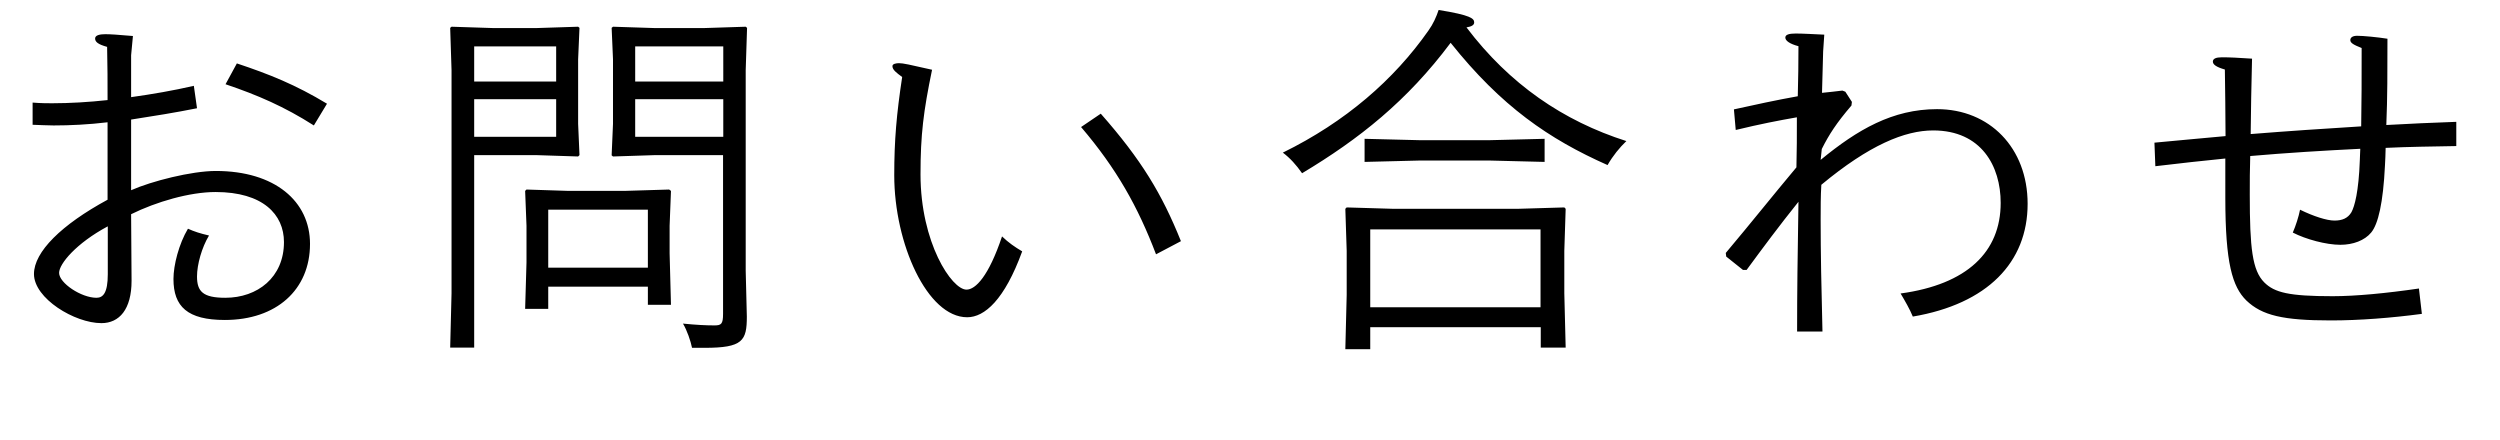 <svg xmlns="http://www.w3.org/2000/svg" viewBox="0 0 1104 194.4" style="enable-background:new 0 0 1104 194.4" xml:space="preserve"><g style="enable-background:new"><path d="M57.9 42.9c9.3-1.3 18.6-2.9 27.7-5l1.4 9.9c-9.4 1.9-19.4 3.5-29.1 5V84c9-4 26.7-8.5 37.4-8.5 26.1 0 41.6 13.4 41.6 32.2 0 20.3-14.9 33.6-37.6 33.6-16.5 0-22.7-5.9-22.7-18.1 0-6.1 2.4-15.5 6.4-22.2 2.9 1.3 5.4 2.1 9.3 3-3.2 5.3-5.3 12.8-5.3 18.1 0 6.6 2.6 9.4 12.5 9.4 14.2 0 25.9-9 25.9-24.6 0-12.2-9.3-22.1-30.2-22.1-11.4 0-26.2 4.3-37.3 9.8l.2 29.4c0 12.6-5.4 18.7-13.3 18.7C33 142.7 15 131.8 15 121c0-9.8 12.2-21.8 32.5-32.8V54c-8.3 1-16.5 1.4-23.8 1.4-2.9 0-5.9-.2-9.3-.3v-9.8c3.5.3 6.9.3 8.6.3 7.8 0 16.2-.5 24.5-1.4 0-7.5 0-15.5-.2-23.5-4-1.1-5.3-2.2-5.3-3.7s2.2-1.9 4.5-1.9c2.1 0 5.4.2 12.2.8l-.8 8.5v18.5zM47.5 100c-13.8 7.4-21.4 16.5-21.4 20.5 0 4.5 9.8 11 16.5 11 2.9 0 5-2.1 5-10.4V100zm57.1-72c14.4 4.8 25.9 9.4 39.8 17.8l-5.8 9.6c-13-8.3-24.8-13.4-39-18.2l5-9.2zM209.4 68.5v85h-10.6l.6-24V31l-.6-18.7.6-.5 18.6.6h18.7l18.6-.6.6.5-.6 13.9v28.5l.6 13.8-.6.6-18.6-.6h-27.3zM245.6 36V20.5h-36.2V36h36.2zm0 24.5V43.8h-36.2v16.6h36.2zm-3.5 66.1v9.8h-10.2l.6-20.5V99.7l-.6-15.4.6-.6 18.6.6h24.6l19.8-.6.8.6-.6 15.4v12.2l.6 22.7h-10.2v-8h-44zm44-34h-44v25.6h44V92.6zm3.2-24.1-18.6.6-.6-.5.6-13.9V26.2l-.6-13.9.6-.5 18.6.6h21.4l18.6-.6.6.5-.6 18.7v88.6l.5 20.2c0 10.7-1.8 13.8-18.6 13.8h-5.6c-.6-3-2.2-7.7-4-10.7 6.1.6 10.2.8 13.9.8 3 0 3.8-.6 3.8-5.1V68.5h-30zm30.1-48h-38.9V36h38.9V20.5zm0 40V43.8h-38.9v16.6h38.9zM451.4 111c-7.8 21.4-16.6 29.1-24.3 29.1-17.6 0-32.2-32.5-32.2-62.7 0-15.5 1-26.9 3.5-43.4-2.6-1.9-4.3-3.2-4.3-4.8 0-1 1.6-1.3 2.9-1.3 1.8 0 4.5.6 14.6 2.9-3.8 18.4-5.1 28.6-5.1 46.2 0 30.2 13.8 50.9 20.3 50.9 4 0 9.8-5.9 15.7-23.5 2.9 2.8 5.7 4.7 8.9 6.6zm34.7-60.8c17.9 20.3 27 35.4 35.4 56.3l-11 5.8c-8-21-17.4-37.8-33.1-56.2l8.7-5.9zM575 76.5c-2.6-3.7-5.3-6.7-8.5-9.1 27.7-13.6 49.1-32.2 64.3-53.9 2.1-2.9 3.5-6.1 4.5-9.1C649.6 6.7 651 8.2 651 9.9c0 1.1-1 1.8-3.4 2.2 19 25.1 42.7 41.3 70.6 50.2-3 2.9-5.9 6.4-8.3 10.6C684 61.4 663 47 640.6 18.9c-19.2 25.7-40.4 42.5-65.6 57.6zm30.1 68.1v9.6h-11l.6-24v-19.4l-.6-18.6.6-.6 20.2.6h55.7l20.2-.6.6.6-.6 18.6v18.7l.6 24h-11v-9h-75.3zm-2.5-73.1V61.3l24 .6h31.5l24-.6v10.2l-24-.6h-31.5l-24 .6zm77.7 29.8h-75.2v34.4h75.2v-34.4zM805.1 22.7l-.5 18.3c2.9-.3 5.9-.6 9-1l1.3.5 2.9 4.5-.2 1.6c-6.6 7.7-9.9 12.8-13.1 19.2l-.5 4.8c16.3-13.4 31.8-22.4 51.4-22.4 23.2 0 40 17.1 40 41.8 0 25.9-17.8 44.2-50.7 49.8-1.3-3.2-3.5-7-5.4-10.2 29.4-4 44.2-18.4 44.2-40 0-16.2-8.5-32-29.8-32-12.5 0-28.2 6.4-49.4 24-.3 5-.3 10.1-.3 15.4 0 14.4.3 30.1.8 49.4h-11.2c0-17.8.2-32.6.6-57.3-8.5 10.6-15.7 20.3-22.9 30.1h-1.6l-7.4-5.9-.2-1.6c11.2-13.3 20.8-25.4 31.2-37.8.2-7.2.2-13.9.2-22.1-8 1.4-16.3 3-27 5.6l-.8-9.1c8.5-1.9 19.2-4.2 28.2-5.8.2-7 .3-15.5.3-22.1-3.8-1-5.8-2.4-5.8-3.8 0-1.3 1.6-1.8 4.6-1.8 3 0 8.2.3 12.6.5l-.5 7.4zM951.4 63c10.9-1.1 21.3-1.9 31.4-2.9 0-10.1-.2-20.2-.3-29.4-3.8-1.1-5.3-2.2-5.3-3.5s1.4-1.9 4-1.9c3.5 0 7.2.2 13.3.6-.3 12-.5 22.9-.6 33.3 16.2-1.3 32.5-2.4 48.8-3.4.2-10.6.2-21.1.2-34.6-3.5-1.4-5-2.2-5-3.5 0-1.1 1-1.9 3-1.9 2.7 0 9 .6 13.4 1.3 0 14.1 0 26.1-.5 38.1 10.1-.6 20.3-1 30.9-1.4v10.7c-10.7.2-21 .3-31.2.8 0 2.6-.2 5.3-.3 7.8-.8 16.5-3 25.9-6.1 29.6-2.9 3.5-8 5.4-13.6 5.4-6.2 0-15.2-2.4-21-5.4 1.3-3 2.6-7 3.2-10.1 5.9 2.9 11.8 4.8 15.2 4.8 3.4 0 5.9-1 7.5-3.7 1.4-2.6 3.2-9 3.7-23 0-1.8.2-3.4.2-5-16.2.8-32.5 1.8-48.6 3.2-.2 5.8-.2 11.4-.2 17.1 0 23.5 1.1 33.4 6.4 38.7 4.5 4.5 10.9 6.1 30.2 6.1 10.2 0 23.7-1.3 38.1-3.4l1.3 11.2c-13.4 1.8-27.7 2.9-40.2 2.9-21.1 0-30.4-2.2-37.3-8.8-6.2-6.1-9.3-16.5-9.3-45.3V70c-9.9 1-20.2 2.1-30.9 3.4l-.4-10.4z"/></g></svg>